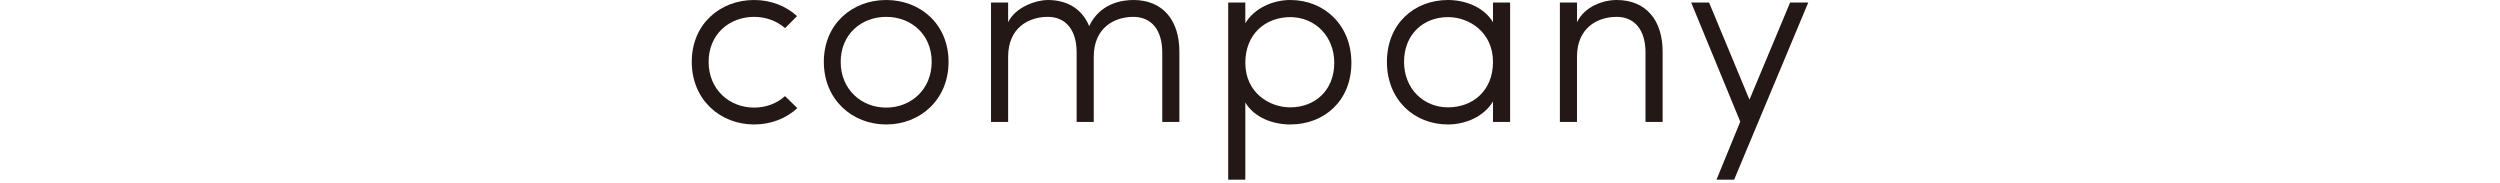 <?xml version="1.0" encoding="utf-8"?>
<!-- Generator: Adobe Illustrator 20.0.0, SVG Export Plug-In . SVG Version: 6.00 Build 0)  -->
<svg version="1.1" id="レイヤー_1" xmlns="http://www.w3.org/2000/svg" xmlns:xlink="http://www.w3.org/1999/xlink" x="0px"
	 y="0px" width="450px" height="33px" viewBox="0 0 450 33" style="enable-background:new 0 0 450 33;" xml:space="preserve">
<style type="text/css">
	.st0{fill:#231815;}
</style>
<g>
	<g>
		<path class="st0" d="M143.517,19.46c-2.024,1.886-4.785,2.944-7.775,2.944c-6.119,0-11.225-4.463-11.225-11.271
			C124.517,4.324,129.623,0,135.742,0c2.99,0,5.705,1.058,7.729,2.898l-2.162,2.162c-1.472-1.288-3.451-2.024-5.567-2.024
			c-4.462,0-8.189,3.128-8.189,8.097c0,4.969,3.727,8.235,8.189,8.235c2.116,0,4.095-0.736,5.567-2.07L143.517,19.46z"/>
		<path class="st0" d="M148.29,11.133C148.29,4.324,153.396,0,159.515,0s11.225,4.324,11.225,11.133
			c0,6.809-5.106,11.271-11.225,11.271S148.29,17.942,148.29,11.133z M167.704,11.133c0-4.969-3.727-8.097-8.189-8.097
			s-8.189,3.128-8.189,8.097c0,4.969,3.727,8.235,8.189,8.235S167.704,16.102,167.704,11.133z"/>
		<path class="st0" d="M196.877,21.944h-3.083V9.431c0-3.956-1.886-6.395-5.199-6.395c-3.404,0-7.131,1.932-7.131,7.177v11.731
			h-3.082V0.46h3.082v3.542C182.8,1.196,186.618,0,188.596,0c3.635,0,6.211,1.702,7.453,4.693C197.981,0.644,201.845,0,204.008,0
			c5.245,0,8.327,3.588,8.281,9.431v12.513h-3.083V9.431c0-3.956-1.886-6.395-5.198-6.395c-3.405,0-7.131,1.932-7.131,7.177V21.944z
			"/>
		<path class="st0" d="M221.075,0.46h3.082v3.726C225.768,1.472,229.126,0,232.255,0c6.119,0,10.995,4.508,10.995,11.317
			c0,6.809-4.876,11.087-10.995,11.087c-3.128,0-6.487-1.242-8.097-3.956v13.894h-3.082V0.46z M232.255,3.082
			c-4.371,0-8.097,2.944-8.097,8.235c0,5.291,4.233,8.005,8.097,8.005c4.462,0,7.913-3.082,7.913-8.005
			C240.168,6.533,236.717,3.082,232.255,3.082z"/>
		<path class="st0" d="M271.82,21.944h-3.082v-3.68c-1.61,2.714-4.969,4.141-8.097,4.141c-6.119,0-10.995-4.463-10.995-11.271
			C249.646,4.324,254.522,0,260.641,0c3.128,0,6.487,1.288,8.097,4.002V0.46h3.082V21.944z M260.641,19.322
			c4.371,0,8.097-2.898,8.097-8.189c0-5.291-4.233-8.051-8.097-8.051c-4.462,0-7.913,3.128-7.913,8.051
			C252.728,15.918,256.178,19.322,260.641,19.322z"/>
		<path class="st0" d="M283.861,21.944h-3.082V0.46h3.082v3.542C285.195,1.196,288.507,0,290.991,0c5.245,0,8.327,3.588,8.281,9.431
			v12.513h-3.083V9.431c0-3.956-1.886-6.395-5.199-6.395c-3.404,0-7.131,1.932-7.131,7.177V21.944z"/>
		<path class="st0" d="M308.968,32.342l4.278-10.443L304.413,0.46h3.221l7.269,17.482l7.315-17.482h3.266l-13.341,31.882H308.968z"
			/>
	</g>
</g>
</svg>
